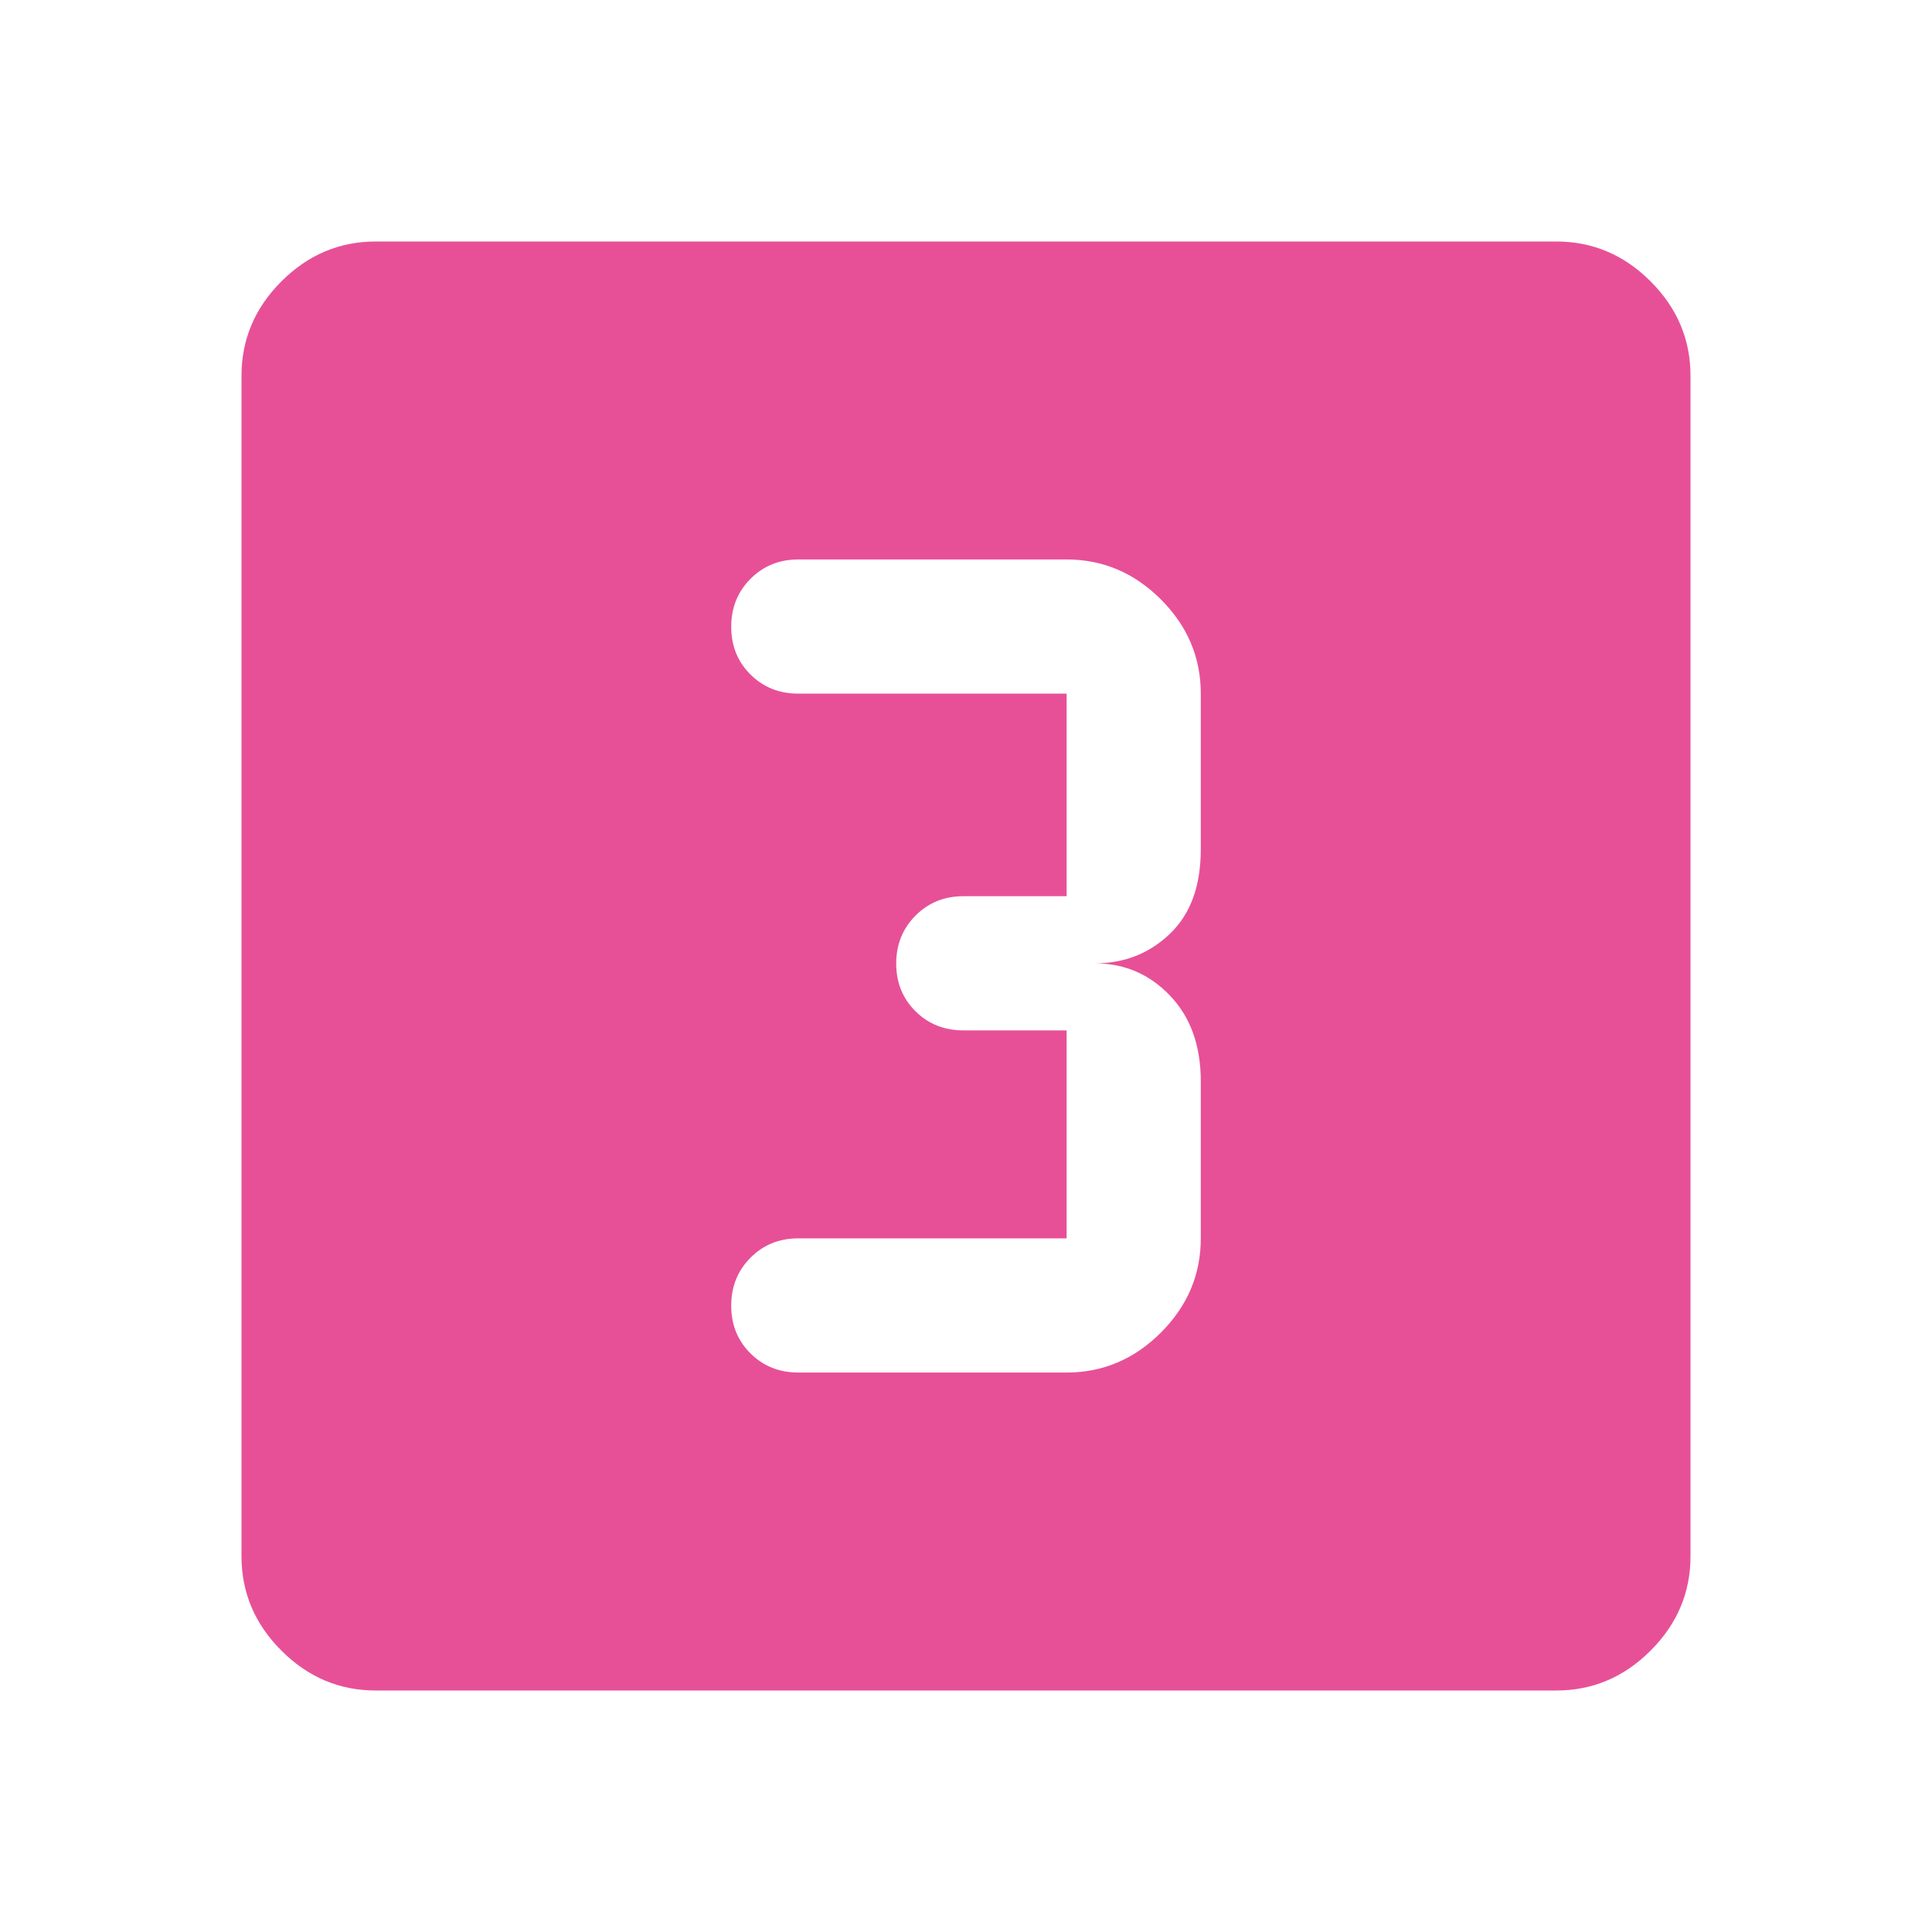 <svg xmlns="http://www.w3.org/2000/svg" width="40" height="40" viewBox="0 0 40 40" fill="none"><mask id="mask0_4043_674" style="mask-type:alpha" maskUnits="userSpaceOnUse" x="0" y="0" width="40" height="40"><rect width="40" height="40" fill="#D9D9D9"></rect></mask><g mask="url(#mask0_4043_674)"><path d="M22.083 28.417C22.833 28.417 23.484 28.141 24.035 27.59C24.586 27.039 24.861 26.389 24.861 25.639V22.389C24.861 21.648 24.648 21.056 24.222 20.611C23.796 20.167 23.278 19.945 22.667 19.945C23.278 19.945 23.796 19.741 24.222 19.333C24.648 18.926 24.861 18.343 24.861 17.583V14.361C24.861 13.611 24.586 12.961 24.035 12.41C23.484 11.859 22.833 11.583 22.083 11.583H16.528C16.134 11.583 15.804 11.717 15.538 11.984C15.272 12.251 15.139 12.582 15.139 12.977C15.139 13.372 15.272 13.701 15.538 13.965C15.804 14.229 16.134 14.361 16.528 14.361H22.083V18.555H19.945C19.551 18.555 19.221 18.689 18.955 18.956C18.689 19.224 18.555 19.554 18.555 19.949C18.555 20.344 18.689 20.674 18.955 20.938C19.221 21.201 19.551 21.333 19.945 21.333H22.083V25.639H16.528C16.134 25.639 15.804 25.772 15.538 26.04C15.272 26.307 15.139 26.638 15.139 27.032C15.139 27.427 15.272 27.757 15.538 28.021C15.804 28.285 16.134 28.417 16.528 28.417H22.083ZM7.778 35C7.028 35 6.377 34.725 5.826 34.174C5.275 33.623 5 32.972 5 32.222V7.778C5 7.028 5.275 6.377 5.826 5.826C6.377 5.275 7.028 5 7.778 5H32.222C32.972 5 33.623 5.275 34.174 5.826C34.725 6.377 35 7.028 35 7.778V32.222C35 32.972 34.725 33.623 34.174 34.174C33.623 34.725 32.972 35 32.222 35H7.778Z" fill="#E75097"></path></g></svg>